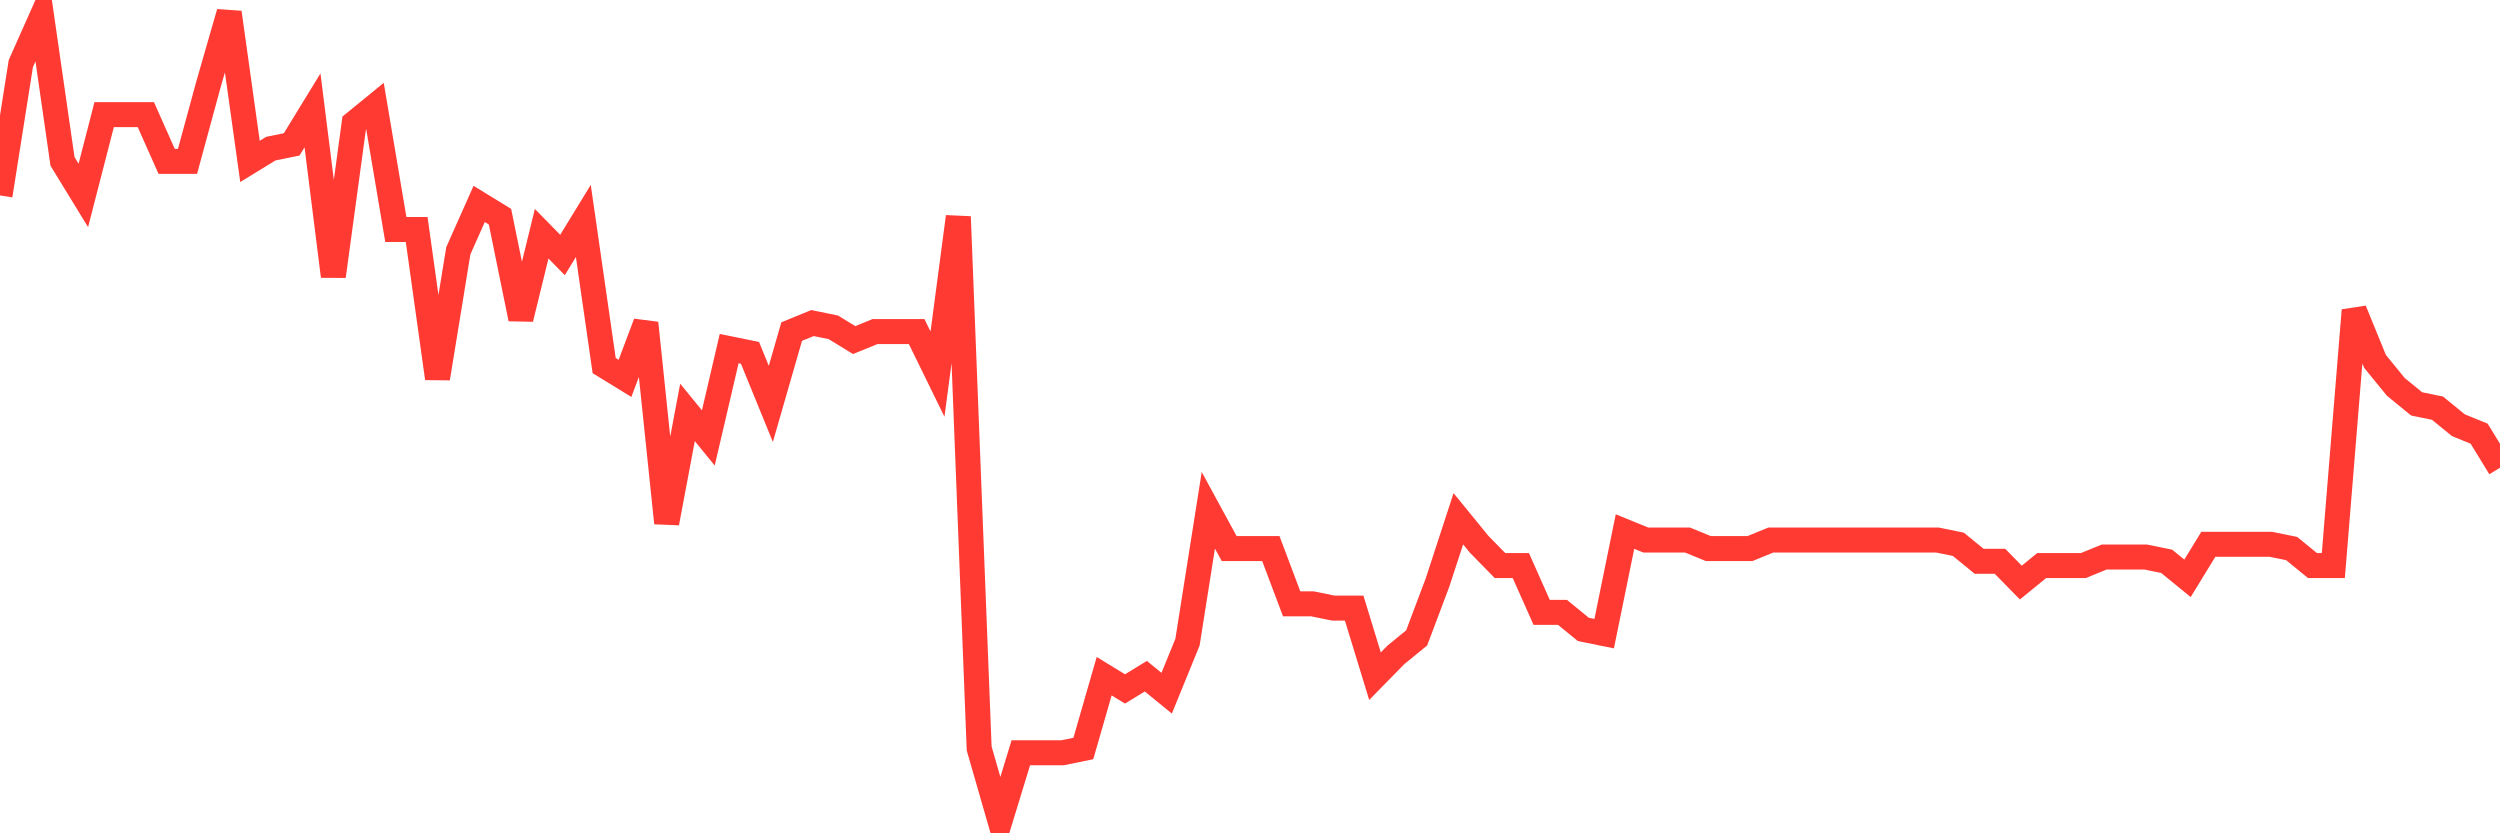 <svg
  xmlns="http://www.w3.org/2000/svg"
  xmlns:xlink="http://www.w3.org/1999/xlink"
  width="120"
  height="40"
  viewBox="0 0 120 40"
  preserveAspectRatio="none"
>
  <polyline
    points="0,9.381 1,3.051 2,0.804 3,7.747 4,9.381 5,5.501 6,5.501 7,5.501 8,7.747 9,7.747 10,4.072 11,0.6 12,7.747 13,7.135 14,6.931 15,5.297 16,13.261 17,5.909 18,5.093 19,11.015 20,11.015 21,18.162 22,12.036 23,9.789 24,10.402 25,15.303 26,11.219 27,12.24 28,10.606 29,17.549 30,18.162 31,15.507 32,25.105 33,19.796 34,21.021 35,16.733 36,16.937 37,19.387 38,15.916 39,15.507 40,15.712 41,16.324 42,15.916 43,15.916 44,15.916 45,17.958 46,10.402 47,35.928 48,39.4 49,36.133 50,36.133 51,36.133 52,35.928 53,32.457 54,33.069 55,32.457 56,33.274 57,30.823 58,24.493 59,26.331 60,26.331 61,26.331 62,28.985 63,28.985 64,29.189 65,29.189 66,32.457 67,31.436 68,30.619 69,27.964 70,24.901 71,26.126 72,27.147 73,27.147 74,29.394 75,29.394 76,30.211 77,30.415 78,25.514 79,25.922 80,25.922 81,25.922 82,26.331 83,26.331 84,26.331 85,25.922 86,25.922 87,25.922 88,25.922 89,25.922 90,25.922 91,25.922 92,25.922 93,25.922 94,26.126 95,26.943 96,26.943 97,27.964 98,27.147 99,27.147 100,27.147 101,26.739 102,26.739 103,26.739 104,26.943 105,27.76 106,26.126 107,26.126 108,26.126 109,26.126 110,26.331 111,27.147 112,27.147 113,14.895 114,17.345 115,18.571 116,19.387 117,19.592 118,20.408 119,20.817 120,22.451"
    fill="none"
    stroke="#ff3a33"
    stroke-width="1.2"
  >
  </polyline>
</svg>